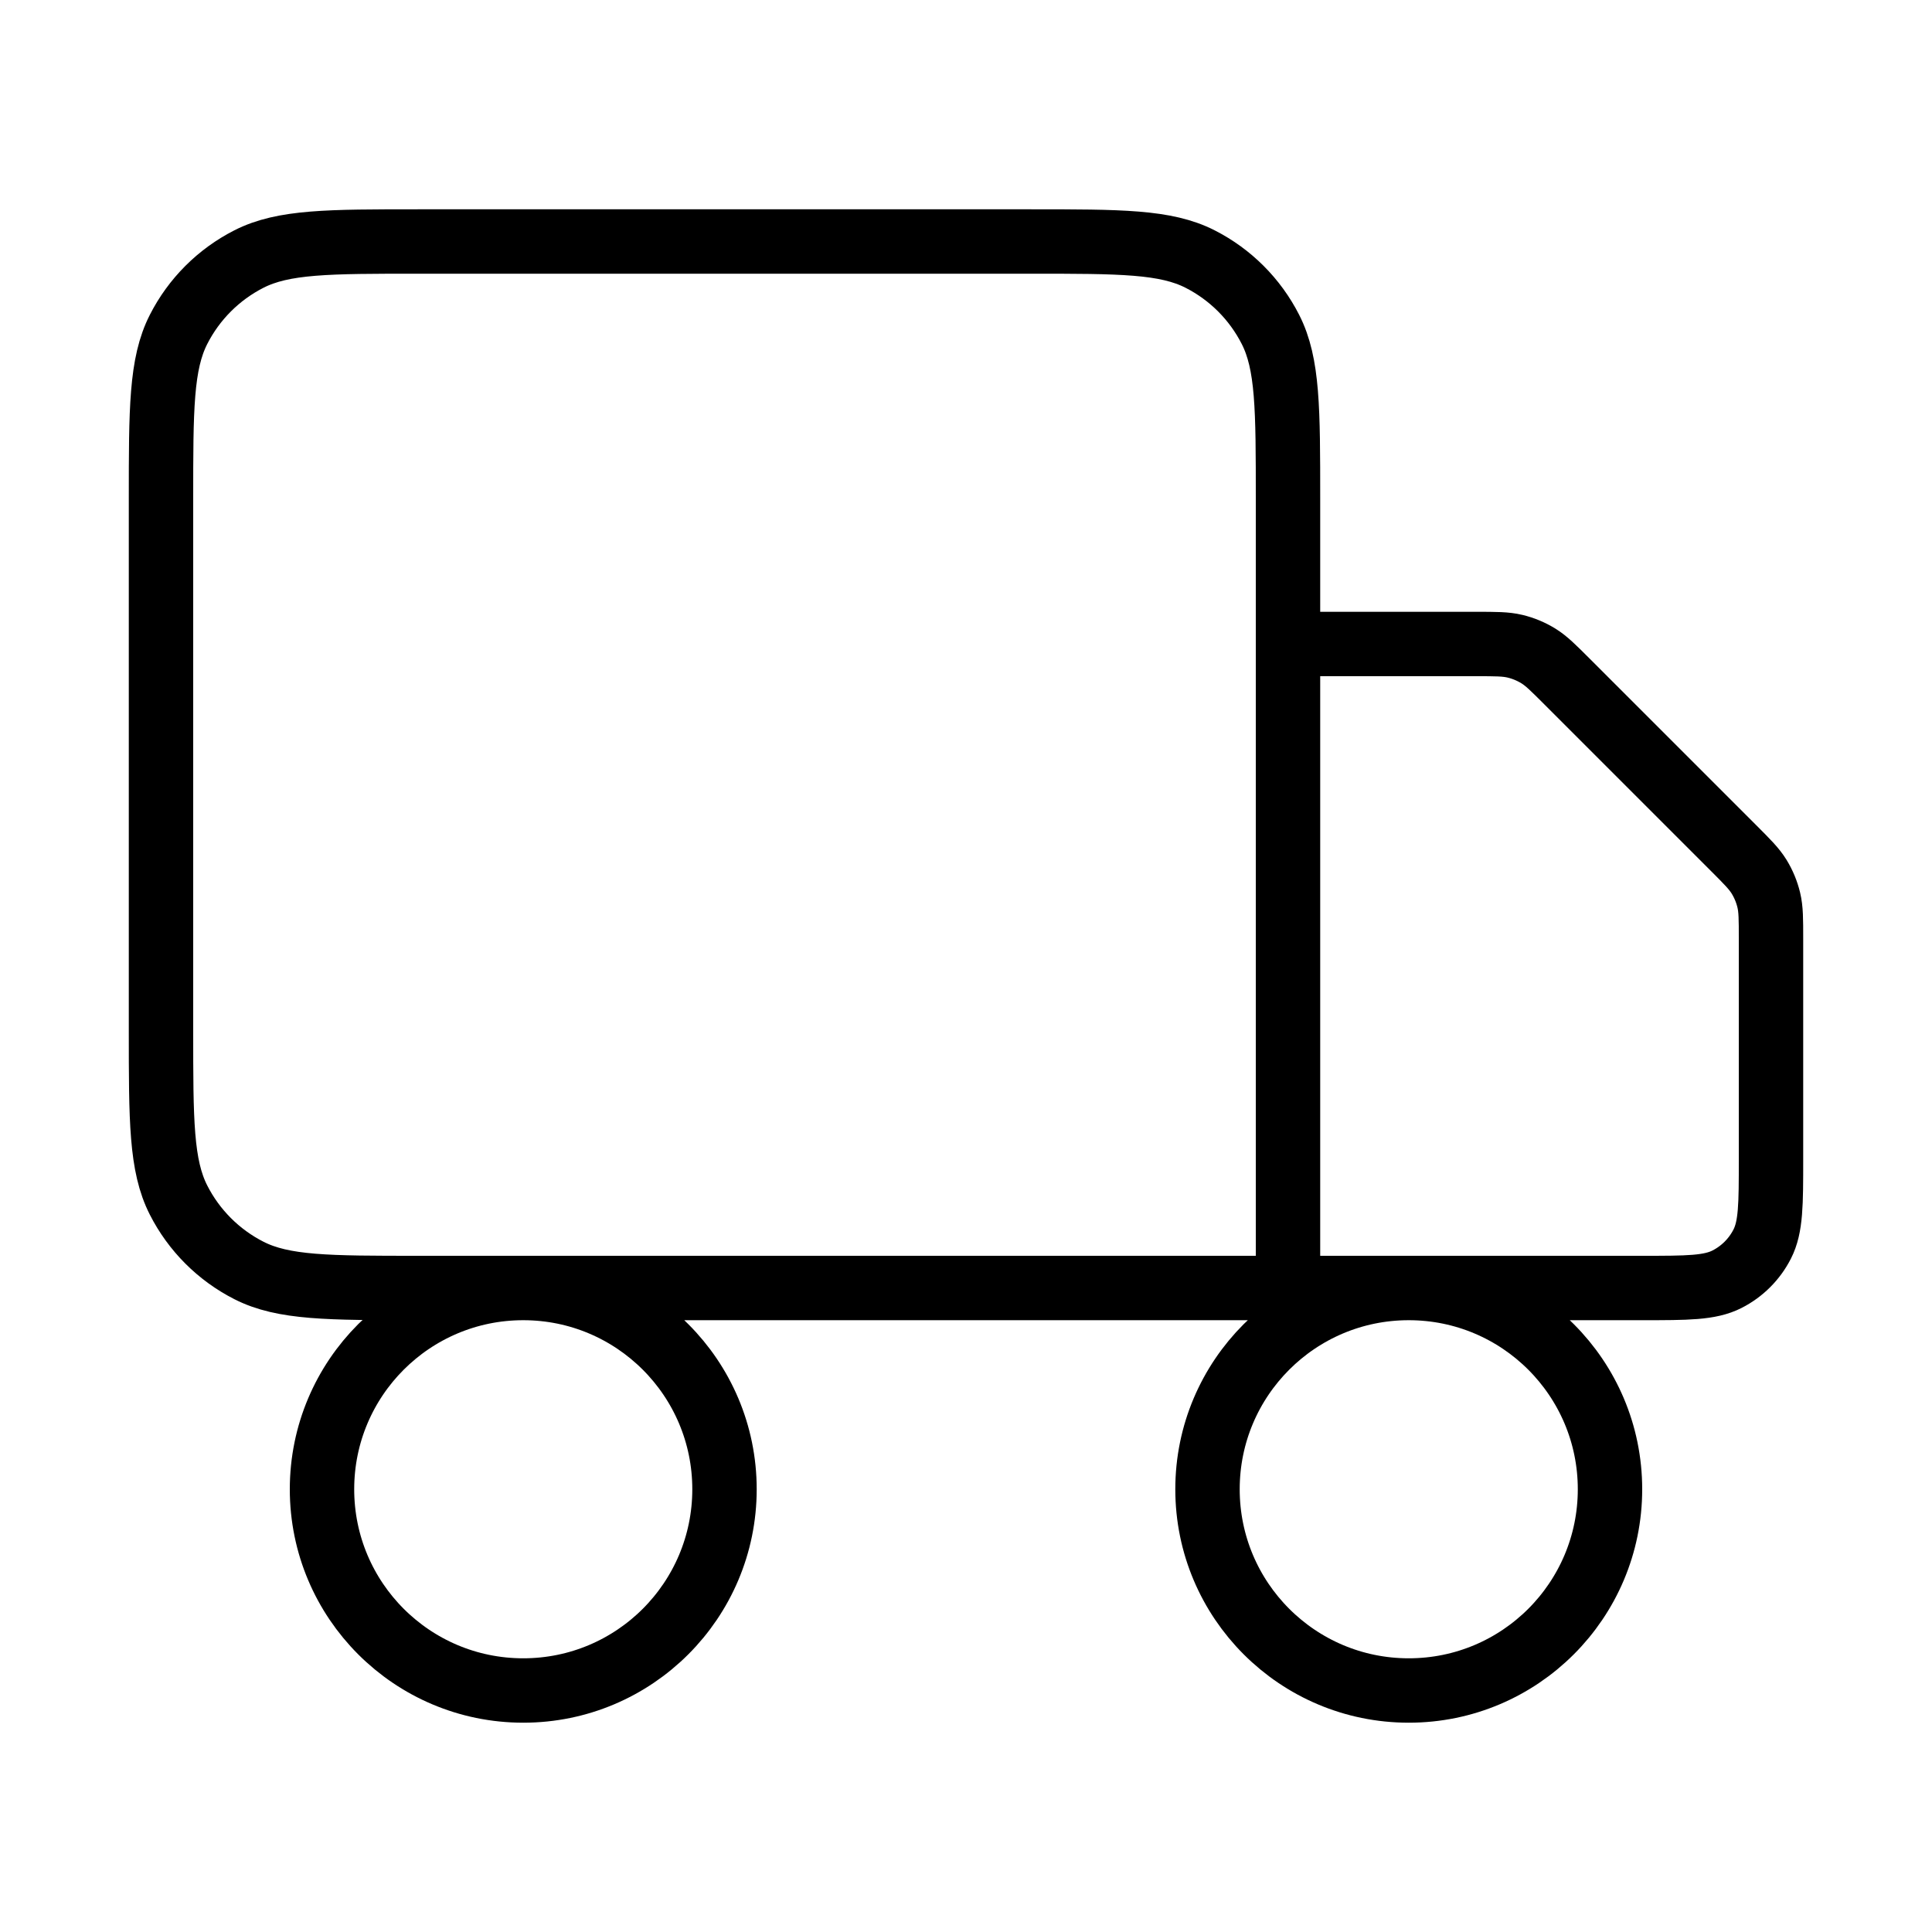 <?xml version="1.0" encoding="UTF-8"?>
<svg xmlns="http://www.w3.org/2000/svg" width="60" height="60" viewBox="0 0 60 60" fill="none">
  <path d="M40 40V15.5C40 12.7 40 11.3 39.455 10.23C38.976 9.289 38.211 8.524 37.27 8.045C36.2 7.5 34.8 7.5 32 7.5H13C10.2 7.5 8.8 7.5 7.73 8.045C6.789 8.524 6.024 9.289 5.545 10.23C5 11.3 5 12.7 5 15.5V32C5 34.8 5 36.2 5.545 37.27C6.024 38.211 6.789 38.976 7.73 39.455C8.8 40 10.2 40 13 40H40ZM40 40H51C52.4 40 53.1 40 53.635 39.727C54.105 39.488 54.488 39.105 54.727 38.635C55 38.1 55 37.4 55 36V29.157C55 28.545 55 28.24 54.931 27.952C54.87 27.697 54.769 27.453 54.632 27.229C54.477 26.977 54.261 26.761 53.828 26.328L48.672 21.172C48.239 20.739 48.023 20.523 47.771 20.368C47.547 20.231 47.303 20.13 47.048 20.069C46.76 20 46.455 20 45.843 20H40M22.5 46.25C22.5 49.702 19.702 52.5 16.25 52.5C12.798 52.5 10 49.702 10 46.25C10 42.798 12.798 40 16.25 40C19.702 40 22.5 42.798 22.5 46.25ZM50 46.25C50 49.702 47.202 52.5 43.75 52.5C40.298 52.5 37.5 49.702 37.5 46.25C37.5 42.798 40.298 40 43.75 40C47.202 40 50 42.798 50 46.25Z" stroke="black" stroke-width="2" stroke-linecap="square" stroke-linejoin="round"></path>
</svg>
